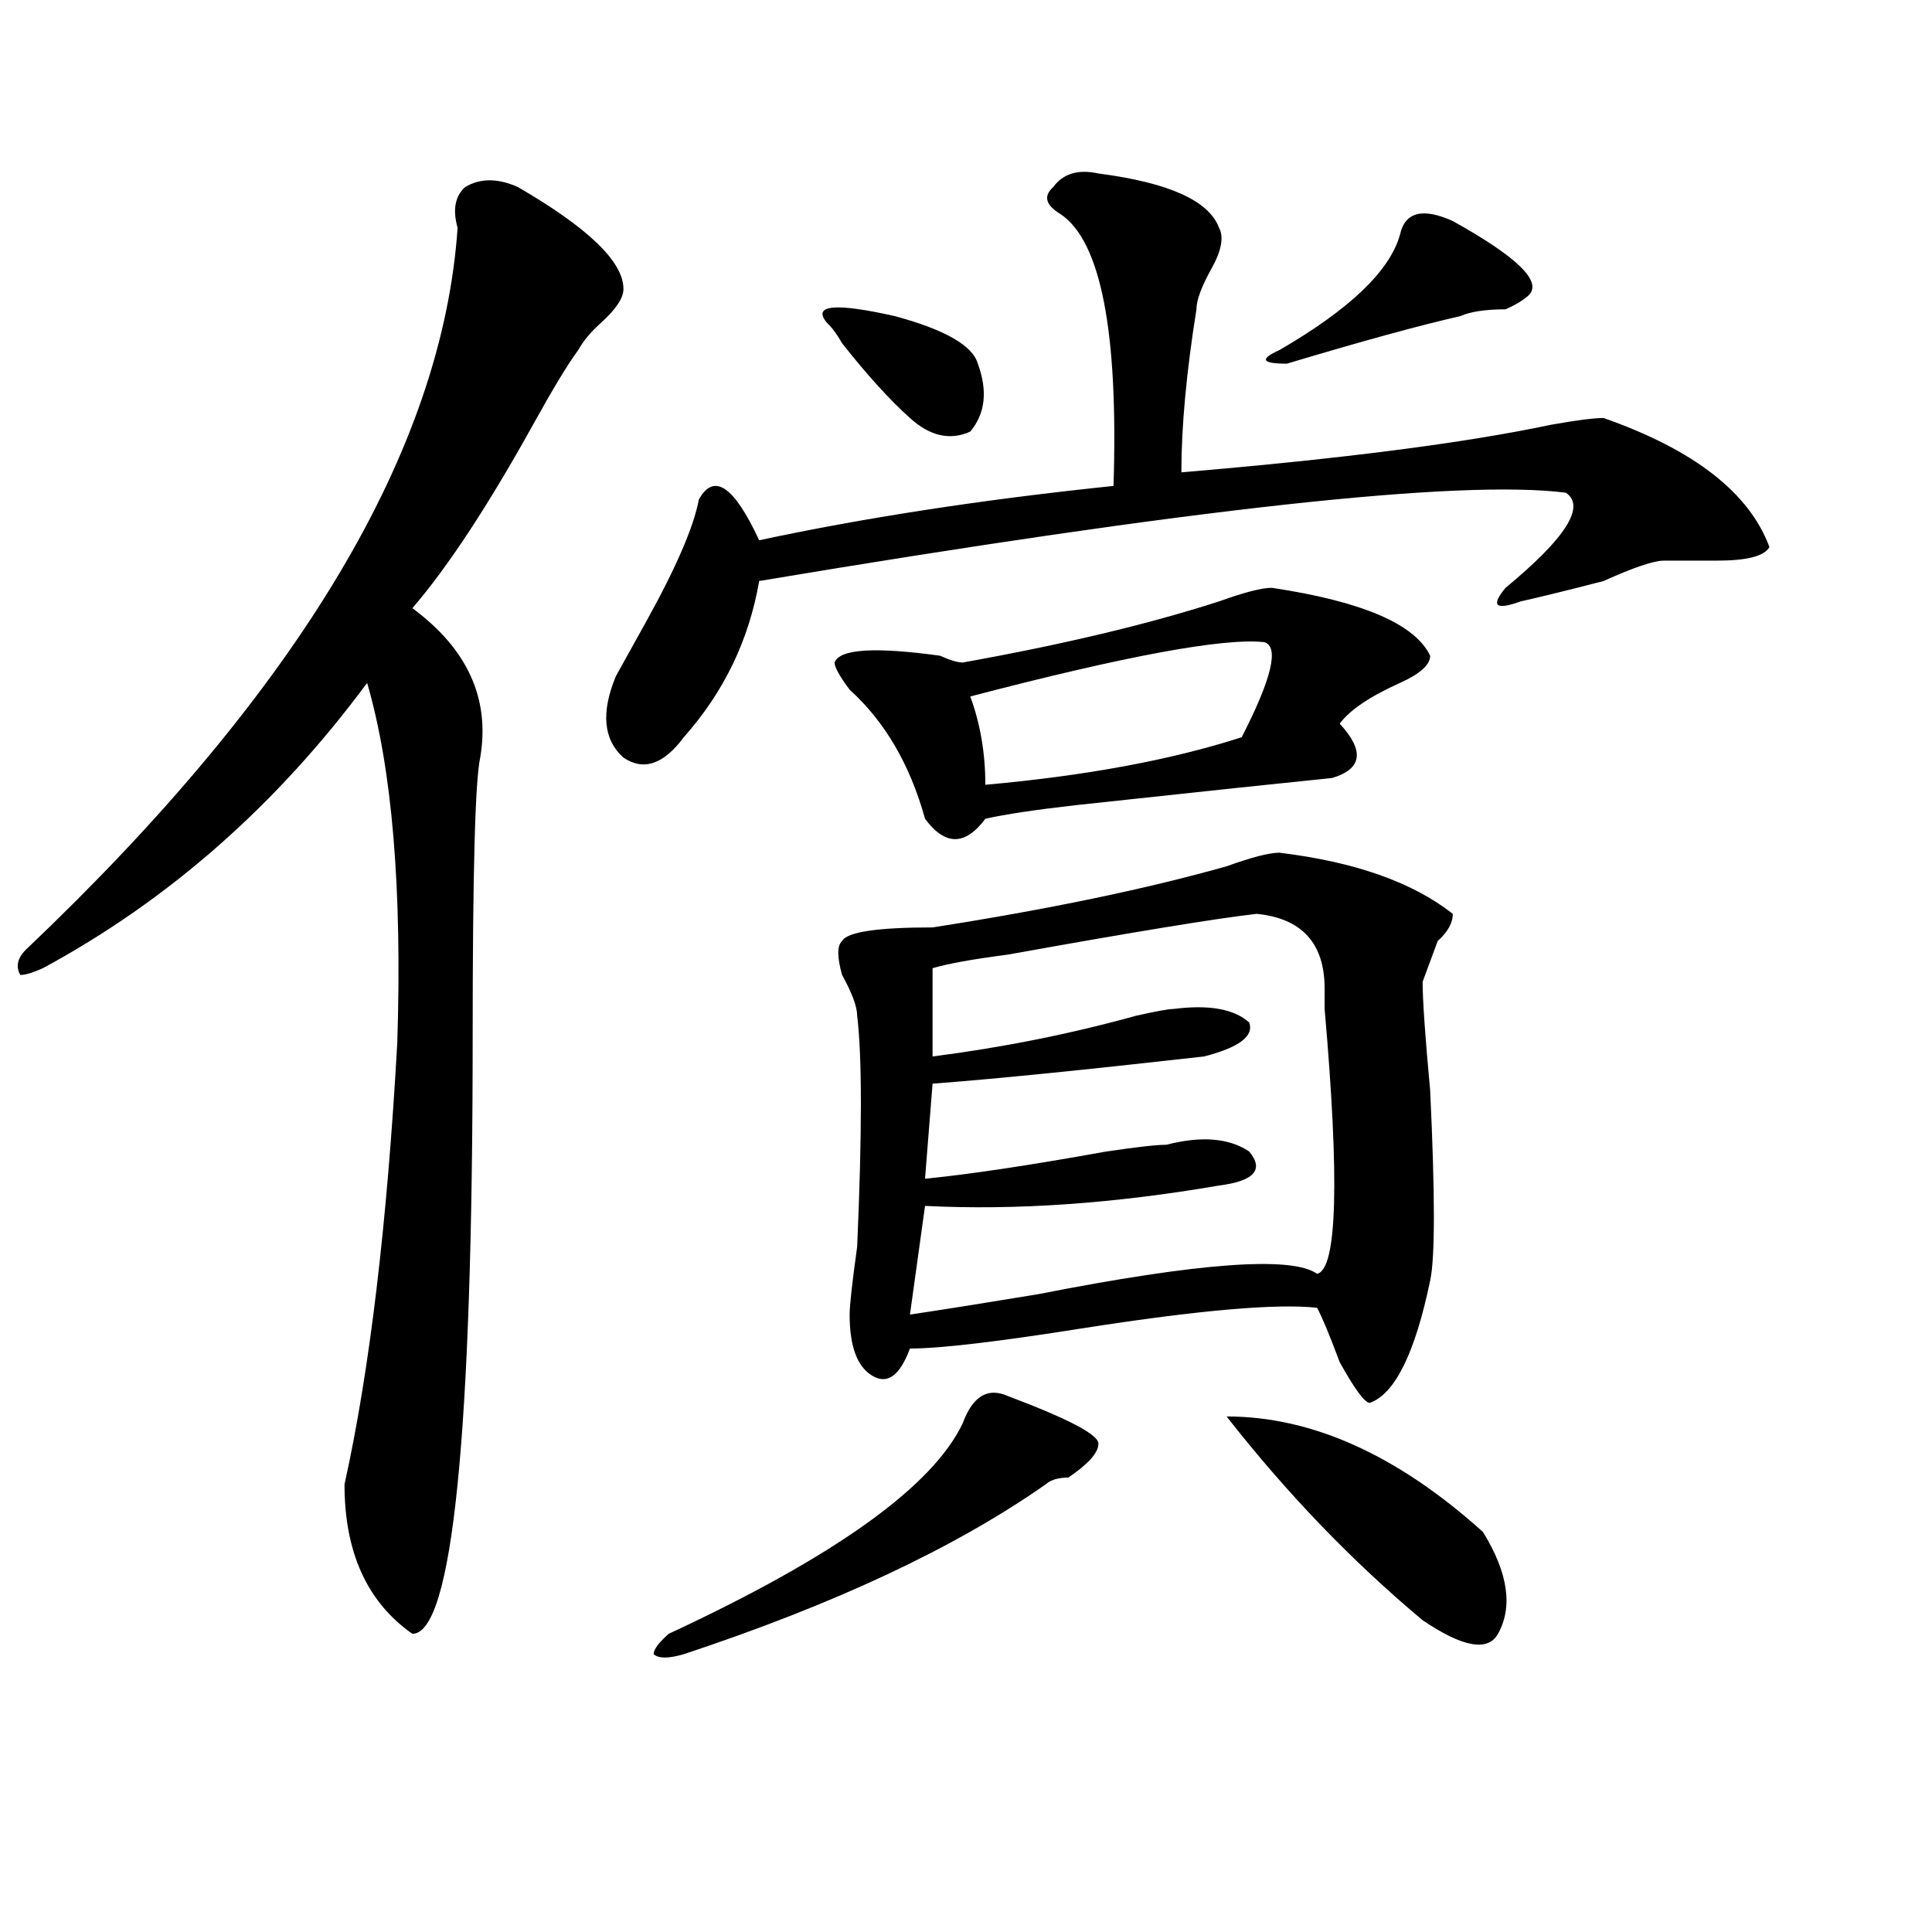 <?xml version="1.0" encoding="utf-8"?>
<!-- Generator: Adobe Illustrator 16.0.0, SVG Export Plug-In . SVG Version: 6.00 Build 0)  -->
<!DOCTYPE svg PUBLIC "-//W3C//DTD SVG 1.1//EN" "http://www.w3.org/Graphics/SVG/1.1/DTD/svg11.dtd">
<svg version="1.1" id="图层_1" xmlns="http://www.w3.org/2000/svg" xmlns:xlink="http://www.w3.org/1999/xlink" x="0px" y="0px"
	 width="1000px" height="1000px" viewBox="0 0 1000 1000" enable-background="new 0 0 1000 1000" xml:space="preserve">
<path d="M268.066,96.828c36.401,21.094,54.633,38.672,54.633,52.734c0,4.725-3.902,10.547-11.707,17.578
	c-5.244,4.725-9.146,9.394-11.707,14.063c-5.244,7.031-13.049,19.94-23.414,38.672c-23.414,42.188-44.268,73.828-62.438,94.922
	c28.597,21.094,40.304,46.912,35.121,77.344c-2.622,11.756-3.902,59.766-3.902,144.141c0,206.269-10.427,309.375-31.219,309.375
	c-23.414-16.425-35.121-42.188-35.121-77.344c12.987-58.557,22.072-134.747,27.316-228.516
	c2.561-79.65-2.622-141.778-15.609-186.328c-46.828,63.281-102.803,112.5-167.801,147.656c-5.244,2.362-9.146,3.516-11.707,3.516
	c-2.622-4.669-1.342-9.338,3.902-14.063c140.484-133.594,214.629-257.794,222.434-372.656c-2.622-9.338-1.342-16.369,3.902-21.094
	C248.555,92.159,257.64,92.159,268.066,96.828z M568.547,89.797c36.401,4.725,57.193,14.063,62.438,28.125
	c2.561,4.725,1.28,11.756-3.902,21.094c-5.244,9.394-7.805,16.425-7.805,21.094c-5.244,32.85-7.805,60.975-7.805,84.375
	c83.229-7.031,146.947-15.216,191.215-24.609c12.987-2.307,22.072-3.516,27.316-3.516c46.828,16.425,75.425,38.672,85.852,66.797
	c-2.622,4.725-11.707,7.031-27.316,7.031c-13.049,0-22.134,0-27.316,0c-5.244,0-15.609,3.516-31.219,10.547
	c-18.231,4.725-32.561,8.24-42.926,10.547c-13.049,4.725-15.609,2.362-7.805-7.031c31.219-25.763,41.584-42.188,31.219-49.219
	c-54.633-7.031-193.837,8.24-417.551,45.703c-5.244,30.487-18.231,57.459-39.023,80.859c-10.427,14.063-20.854,17.578-31.219,10.547
	c-10.427-9.338-11.707-23.4-3.902-42.188c2.561-4.669,7.805-14.063,15.609-28.125c15.609-28.125,24.694-49.219,27.316-63.281
	c7.805-14.063,18.17-7.031,31.219,21.094c54.633-11.7,115.729-21.094,183.41-28.125c2.561-79.65-6.524-126.563-27.316-140.625
	c-7.805-4.669-9.146-9.338-3.902-14.063C550.315,89.797,558.12,87.49,568.547,89.797z M521.719,722.609
	c31.219,11.756,46.828,19.94,46.828,24.609c0,4.725-5.244,10.547-15.609,17.578c-5.244,0-9.146,1.209-11.707,3.516
	c-46.828,32.794-109.266,62.072-187.313,87.891c-7.805,2.307-13.049,2.307-15.609,0c0-2.362,2.561-5.878,7.805-10.547
	c85.852-39.881,136.582-76.135,152.191-108.984C503.487,722.609,511.292,717.94,521.719,722.609z M428.063,167.141
	c-7.805-9.338,3.902-10.547,35.121-3.516c25.975,7.031,40.304,15.271,42.926,24.609c5.183,14.063,3.902,25.818-3.902,35.156
	c-10.427,4.725-20.854,2.362-31.219-7.031c-10.427-9.338-22.134-22.247-35.121-38.672
	C433.245,173.019,430.623,169.503,428.063,167.141z M658.301,304.25c46.828,7.031,74.145,18.787,81.949,35.156
	c0,4.725-5.244,9.394-15.609,14.063c-15.609,7.031-26.036,14.063-31.219,21.094c12.987,14.063,11.707,23.456-3.902,28.125
	c-23.414,2.362-67.682,7.031-132.68,14.063c-20.854,2.362-36.463,4.725-46.828,7.031c-10.427,14.063-20.854,14.063-31.219,0
	c-7.805-28.125-20.854-50.372-39.023-66.797c-5.244-7.031-7.805-11.7-7.805-14.063c2.561-7.031,20.792-8.185,54.633-3.516
	c5.183,2.362,9.085,3.516,11.707,3.516c52.011-9.338,96.217-19.885,132.68-31.641C643.972,306.612,653.057,304.25,658.301,304.25z
	 M662.203,441.359c39.023,4.725,68.9,15.271,89.754,31.641c0,4.725-2.622,9.394-7.805,14.063
	c-2.622,7.031-5.244,14.063-7.805,21.094c0,9.394,1.28,28.125,3.902,56.25c2.561,53.943,2.561,86.737,0,98.438
	c-7.805,37.519-18.231,58.612-31.219,63.281c-2.622,0-7.805-7.031-15.609-21.094c-5.244-14.063-9.146-23.4-11.707-28.125
	c-20.854-2.307-61.157,1.209-120.973,10.547C516.475,694.484,486.598,698,470.988,698c-5.244,14.063-11.707,18.787-19.512,14.063
	c-7.805-4.669-11.707-15.216-11.707-31.641c0-4.669,1.28-16.369,3.902-35.156c2.561-58.557,2.561-98.438,0-119.531
	c0-4.669-2.622-11.7-7.805-21.094c-2.622-9.338-2.622-15.216,0-17.578c2.561-4.669,18.17-7.031,46.828-7.031
	c59.815-9.338,110.546-19.885,152.191-31.641C647.874,443.722,656.959,441.359,662.203,441.359z M650.496,473
	c-20.854,2.362-63.779,9.394-128.777,21.094c-18.231,2.362-31.219,4.725-39.023,7.031c0,11.756,0,26.972,0,45.703
	c36.401-4.669,71.522-11.7,105.363-21.094c10.365-2.307,16.89-3.516,19.512-3.516c18.17-2.307,31.219,0,39.023,7.031
	c2.561,7.031-5.244,12.909-23.414,17.578c-62.438,7.031-109.266,11.756-140.484,14.063l-3.902,49.219
	c23.414-2.307,54.633-7.031,93.656-14.063c15.609-2.307,25.975-3.516,31.219-3.516c18.17-4.669,32.499-3.516,42.926,3.516
	c7.805,9.394,2.561,15.271-15.609,17.578c-54.633,9.394-105.363,12.909-152.191,10.547l-7.805,56.25
	c15.609-2.307,37.682-5.822,66.34-10.547c83.229-16.369,131.338-19.885,144.387-10.547c10.365-2.307,11.707-48.01,3.902-137.109
	c0-4.669,0-8.185,0-10.547C685.617,488.271,673.91,475.362,650.496,473z M654.398,332.375
	c-20.854-2.307-71.584,7.031-152.191,28.125c5.183,14.063,7.805,29.334,7.805,45.703c52.011-4.669,96.217-12.854,132.68-24.609
	C658.301,351.162,662.203,334.737,654.398,332.375z M634.887,733.156c44.206,0,88.412,19.94,132.68,59.766
	c12.987,21.094,15.609,38.672,7.805,52.734c-5.244,9.338-18.231,7.031-39.023-7.031
	C699.885,808.138,666.105,773.037,634.887,733.156z M751.957,114.406c33.779,18.787,46.828,31.641,39.023,38.672
	c-2.622,2.362-6.524,4.725-11.707,7.031c-10.427,0-18.231,1.209-23.414,3.516c-20.854,4.725-50.73,12.909-89.754,24.609
	c-13.049,0-14.329-2.307-3.902-7.031c36.401-21.094,57.193-40.979,62.438-59.766C727.201,109.737,736.348,107.375,751.957,114.406z"
	/>
</svg>
